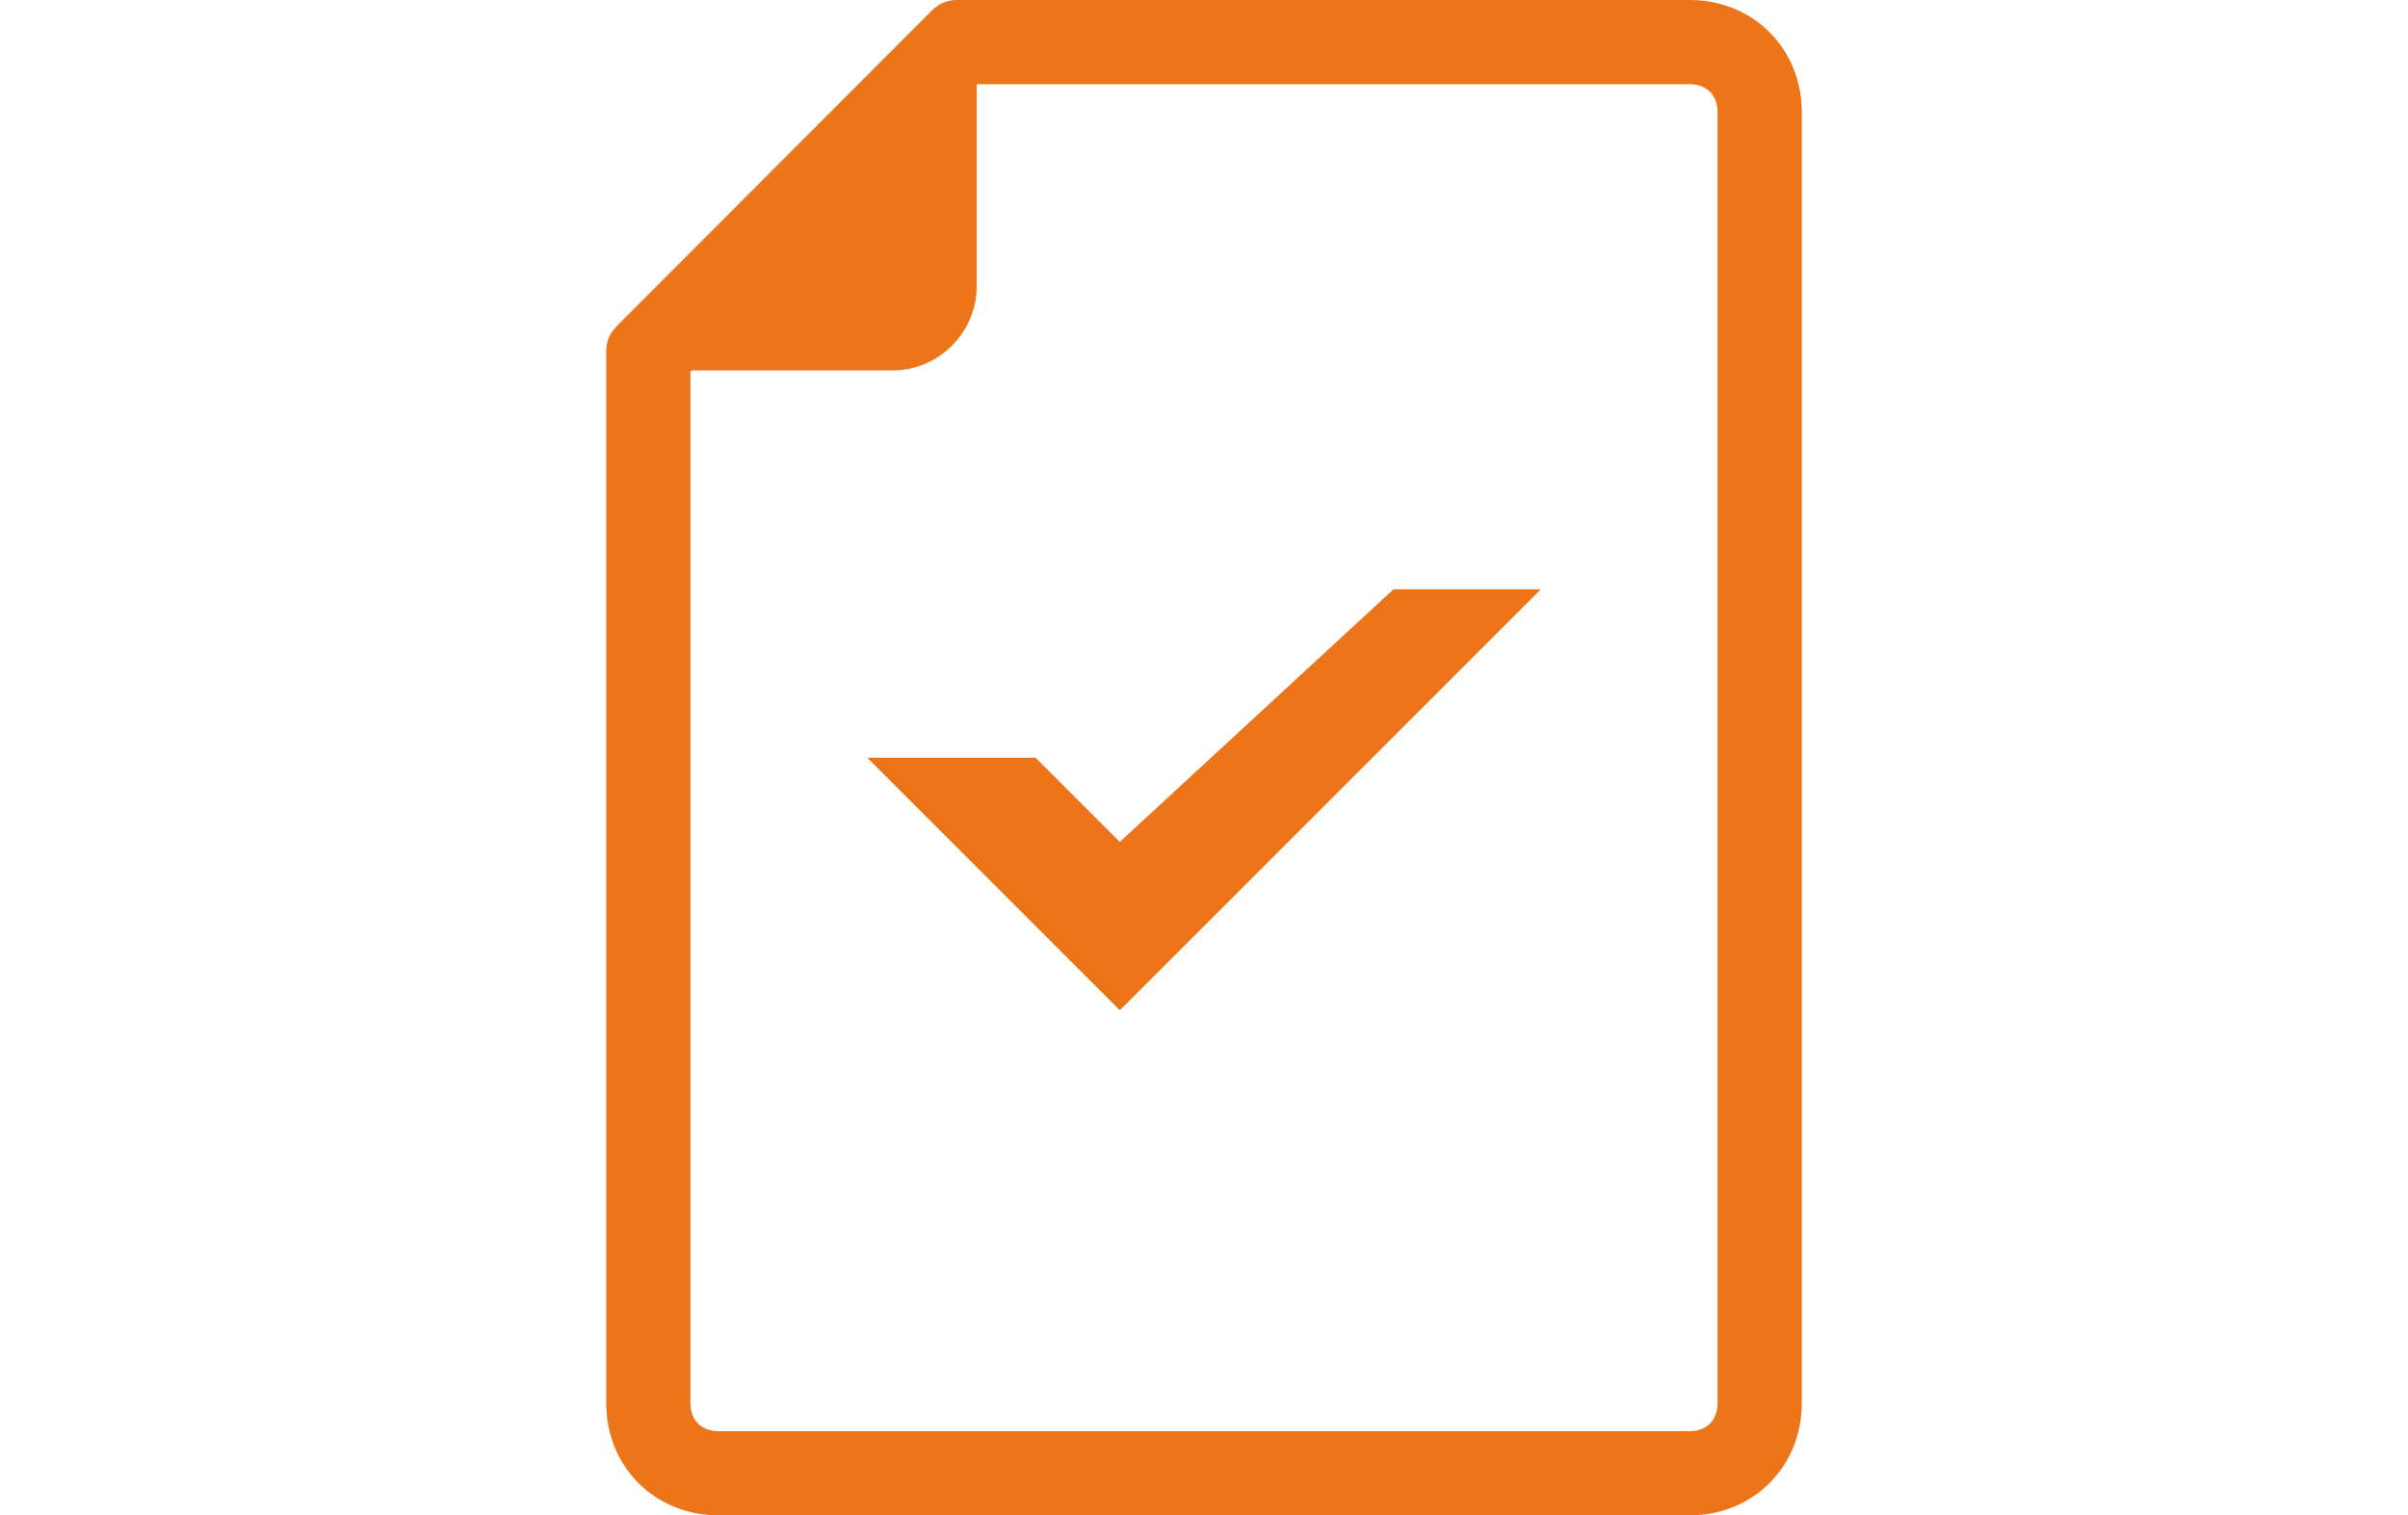 <?xml version="1.0" encoding="UTF-8"?>
<svg id="icp" xmlns="http://www.w3.org/2000/svg" viewBox="0 0 286 180">
  <defs>
    <style>
      .cls-1 {
        fill: #ec751a;
      }
    </style>
  </defs>
  <path class="cls-1" d="M200.69,10c2.01,0,3.31,1.31,3.31,3.33v153.33c0,2.02-1.3,3.33-3.31,3.33h-115.38c-2.01,0-3.31-1.31-3.31-3.33V44.14L116.08,10h84.6M200.69,0h-86.98c-1.33,0-2.22.44-3.11,1.33l-37.27,37.33c-.89.89-1.33,1.78-1.33,3.11v124.89c0,7.56,5.77,13.33,13.31,13.33h115.38c7.54,0,13.31-5.78,13.31-13.33V13.33c0-7.56-5.77-13.33-13.31-13.33h0Z"/>
  <path class="cls-1" d="M116,34V2l-42,42h32c5.5,0,10-4.5,10-10Z"/>
  <polygon class="cls-1" points="103 90 123 90 133 100 165.5 70 183 70 133 120 103 90"/>
</svg>